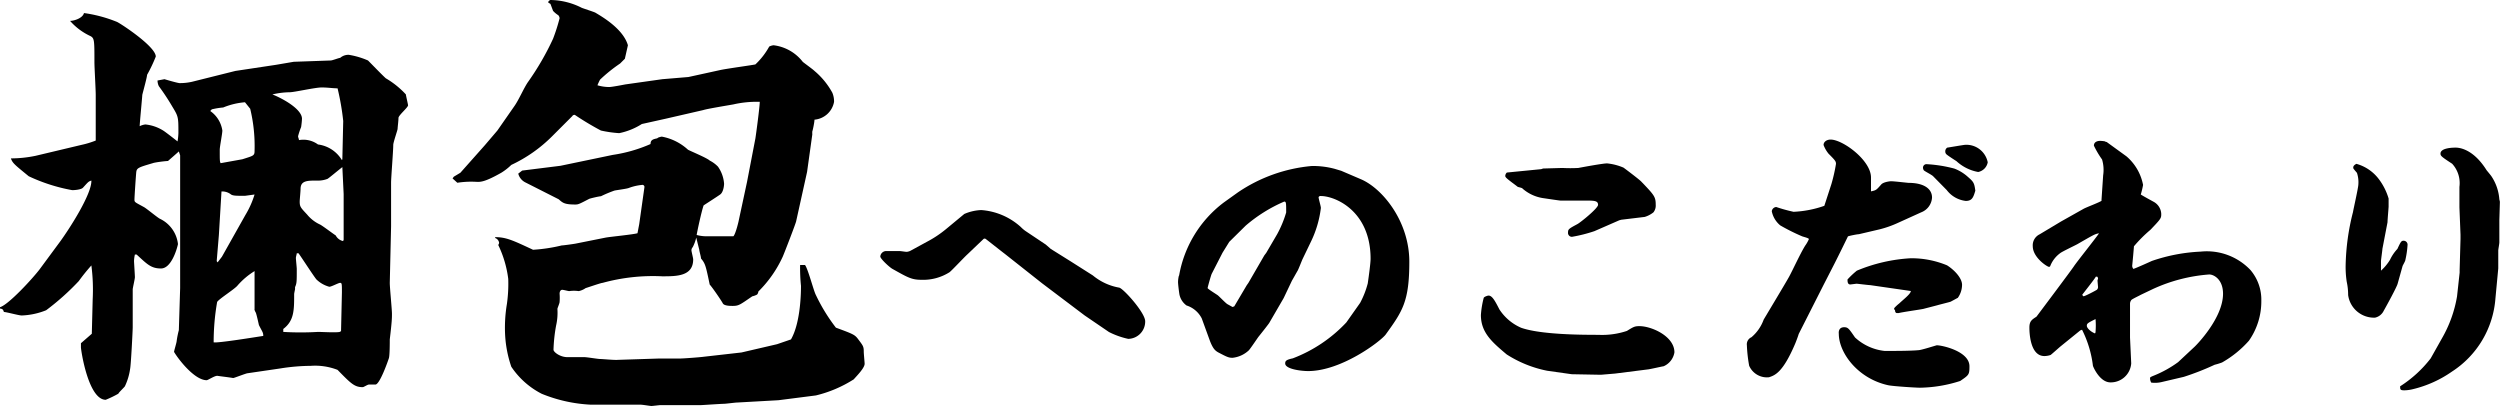 <svg xmlns="http://www.w3.org/2000/svg" width="229.81" height="37.35" viewBox="0 0 229.81 37.35"><title>ttl_advantage03</title><g id="レイヤー_2" data-name="レイヤー 2"><g id="design"><g id="_1" data-name="1"><path d="M0,28.24C.8,28,3,25.6,3.64,24.76l1.92-2.6C6.4,21,8.44,17.84,8.4,16.6c-.28.08-.32.16-.76.64-.16.2-.8.24-1,.24a16,16,0,0,1-4-1.28C1.32,15.12,1.16,15,1,14.56a11.1,11.1,0,0,0,2.28-.24l4.2-1a8.3,8.3,0,0,0,1.32-.4V8.72c0-.48-.12-2.56-.12-3,0-2,0-2.2-.36-2.4a5.64,5.64,0,0,1-1.88-1.4c.36,0,1.16-.24,1.28-.72a12.59,12.59,0,0,1,3,.8c.12,0,3.6,2.24,3.6,3.2a13.37,13.37,0,0,1-.8,1.68c0,.2-.32,1.36-.44,1.84,0,.16-.24,2.6-.24,2.88a1.6,1.6,0,0,1,.52-.16A3.81,3.81,0,0,1,15,12c.2.12,1.12.84,1.32,1a5.47,5.47,0,0,0,.08-.76c0-1.48,0-1.52-.56-2.44A20.81,20.81,0,0,0,14.6,7.92a1.23,1.23,0,0,1-.12-.52l.64-.12s1.2.36,1.4.36a5.06,5.06,0,0,0,1.12-.12l4-1,3.72-.56L27,5.68l3.4-.12c.15,0,.75-.24.87-.24a1.15,1.15,0,0,1,.8-.28,7.33,7.33,0,0,1,1.76.52c.24.24,1.4,1.44,1.64,1.64a8,8,0,0,1,1.84,1.48c0,.08.2.92.2,1,0,.2-.88.92-.88,1.16s-.08.88-.08,1-.4,1.24-.4,1.48c0,.56-.2,3-.2,3.48v4L35.83,26c0,.44.2,2.44.2,2.84s0,.68-.2,2.36c0,.24,0,1.47-.08,1.72s-.84,2.43-1.24,2.43c-.16,0-.48,0-.6,0s-.48.24-.56.24c-.76,0-1.08-.32-2.32-1.59a5.71,5.71,0,0,0-2.47-.37,18.46,18.46,0,0,0-2.8.24l-3,.44c-.12,0-1.24.44-1.32.44-.48-.08-1.2-.16-1.44-.2s-.88.4-1,.4c-1.12,0-2.6-1.92-3-2.6,0-.11.24-.87.24-1a7.79,7.79,0,0,1,.2-1l.12-3.88L16.56,23V19.36l0-.32,0-4.76-.12-.36c-.08.08-1,.88-1,.88-.2,0-1.2.12-1.4.2-1.36.4-1.48.44-1.52.88s-.16,2.24-.16,2.48.08.24.88.68c.28.16,1.28,1,1.48,1.08a2.94,2.94,0,0,1,1.64,2.32c-.12.56-.64,2.24-1.56,2.24s-1.28-.4-2.24-1.28H12.4a3.09,3.09,0,0,0-.08.6c0,.08.08,1.32.08,1.48s-.2,1-.2,1.12l0,3.48c0,.28-.16,3.47-.24,3.83a5.46,5.46,0,0,1-.48,1.6c-.08.12-.56.56-.6.68a9.82,9.82,0,0,1-1.16.56c-1.6,0-2.28-4.55-2.28-4.83s0-.24,0-.37l1-.87.08-3.16a17.37,17.37,0,0,0-.12-3.12,17.93,17.93,0,0,0-1.16,1.44,22.89,22.89,0,0,1-3,2.68A6.64,6.64,0,0,1,2,29c-.28,0-1.4-.32-1.64-.32-.08-.24-.12-.28-.36-.32ZM22.52,9.4a6.65,6.65,0,0,0-2,.48,6.86,6.86,0,0,0-1,.16c-.08,0-.12.12-.2.16A2.66,2.66,0,0,1,20.44,12c0,.28-.24,1.48-.24,1.76,0,1,0,1.08.08,1.24l2-.36c1-.32,1.12-.32,1.12-.76A14.59,14.59,0,0,0,23,10Zm.88,15.52a6.85,6.85,0,0,0-1.56,1.32c-.24.32-1.72,1.24-1.88,1.52a21.46,21.46,0,0,0-.32,3.71c.4.08,3.76-.47,4.56-.59,0-.33-.08-.36-.4-1,0,0-.2-.92-.28-1.13,0,0-.16-.27-.12-.35ZM20,24.12l.4-.52,2.16-3.84a8.28,8.28,0,0,0,.84-1.88l-.88.12c-.8,0-1.08,0-1.28-.12a1.3,1.3,0,0,0-.88-.28l-.24,4L19.92,24Zm11.47-9.48.08-3.52a23.31,23.31,0,0,0-.52-3c-.44,0-.88-.08-1.47-.08s-2.52.44-2.92.44a7.3,7.3,0,0,0-1.6.2c1,.4,2.72,1.36,2.72,2.24a7.53,7.53,0,0,1-.08.76,6.89,6.89,0,0,0-.28.84c0,.12.08.24.08.36a2.27,2.27,0,0,1,1.75.4,3,3,0,0,1,2.2,1.44Zm-.12,15.8.08-3.56c0-.76,0-.88-.16-.88s-.8.36-1,.36a2.72,2.72,0,0,1-1.19-.68c-.29-.36-1.4-2.08-1.64-2.4h-.16c0,.08-.08.32-.08.44s.08.88.08,1c0,1.2,0,1.32-.16,1.68a1.73,1.73,0,0,1,0,.2s-.08.36-.08.44c0,1.48,0,2.44-1,3.2l0,.27a26.73,26.73,0,0,0,3.19,0c.32,0,1.72.08,2,0Zm.24-8.4,0-.68,0-3.52-.12-2.48c-.56.44-1.12.92-1.36,1.08a2.43,2.43,0,0,1-1,.16c-.84,0-1.48,0-1.48.76,0,.2-.08,1-.08,1.16,0,.48.08.56.68,1.2a3.3,3.3,0,0,0,1.19.92c.24.12,1.24.88,1.44,1a1,1,0,0,0,.68.52Z"/><path d="M41.72,16.24l.6-.36,2.24-2.52L45.72,12l1.56-2.24c.4-.56.84-1.6,1.24-2.2a24.81,24.81,0,0,0,2.32-4,17,17,0,0,0,.6-1.88.46.46,0,0,0-.12-.28,2.32,2.32,0,0,1-.48-.4L50.6.36,50.4.24V.16s.12-.16.2-.16a6.52,6.52,0,0,1,2.88.72c.2.08,1.08.36,1.24.44.6.36,2.56,1.48,3,3L57.44,5.4,57,5.84a14.15,14.15,0,0,0-1.84,1.48,4.73,4.73,0,0,0-.24.52A3.91,3.91,0,0,0,56,8c.24,0,1.28-.2,1.48-.24l3.4-.48,2.4-.2,2.92-.64c.52-.12,3.15-.48,3.24-.52a6.66,6.66,0,0,0,1.27-1.64,1.17,1.17,0,0,1,.4-.12,4,4,0,0,1,2.68,1.52c.08.08.92.68,1.08.84a7,7,0,0,1,1.64,2,2.08,2.08,0,0,1,.16.84A2,2,0,0,1,74.87,11c0,.24-.16,1-.2,1.08a2.26,2.26,0,0,0,0,.28l-.48,3.44-1,4.52c0,.12-1.08,2.92-1.24,3.28a10.84,10.84,0,0,1-2.24,3.2.46.46,0,0,1-.12.28,1.79,1.79,0,0,1-.44.16c-1.11.76-1.23.88-1.79.88-.24,0-.8,0-.92-.24s-1-1.52-1.2-1.72c-.36-1.72-.4-1.92-.8-2.4,0-.16-.16-.68-.16-.8L64,21.84a3.71,3.71,0,0,1-.32.88.43.43,0,0,0-.12.28c0,.12.16.72.16.84,0,1.56-1.52,1.56-2.84,1.56a17.46,17.46,0,0,0-5.48.6c-.16,0-1.52.48-1.56.48a1.74,1.74,0,0,1-.64.28,3.06,3.06,0,0,0-.88,0c-.08,0-.52-.12-.64-.12s-.24.12-.24.36a4.82,4.82,0,0,1,0,.76c0,.12-.2.56-.2.64a5.26,5.26,0,0,1-.12,1.52,14.59,14.59,0,0,0-.24,2.23c0,.21.6.68,1.28.68l1.56,0c.24,0,1.24.17,1.44.17s1.36.11,1.6.08l3.72-.12h1.92c.44,0,2.08-.13,2.32-.17l3.44-.39,3.27-.76,1.28-.44c.92-1.6.92-4.52.92-4.92a16.07,16.07,0,0,1-.08-1.92H74c.28.36.8,2.4,1,2.76a16.24,16.24,0,0,0,1.84,3c1.52.56,1.72.64,2,1,.48.64.56.71.56,1.19,0,.21.08,1,.08,1.13,0,.39-.72,1.11-1,1.43A11.44,11.44,0,0,1,75,36.35l-3.44.44L67.8,37c-.2,0-1.08.12-1.28.12s-2,.12-2.08.12l-3.72,0c-.12,0-.72.08-.84.08s-.8-.12-1-.12l-4.56,0a13.67,13.67,0,0,1-4.52-1A7.42,7.42,0,0,1,47,33.71a10.85,10.85,0,0,1-.56-2.79,13.29,13.29,0,0,1,.16-3,13.31,13.31,0,0,0,.12-2.28,10,10,0,0,0-.92-3.12s.08-.12.08-.2a.54.54,0,0,0-.36-.44v-.08c1,0,1.6.28,3.48,1.16a15.05,15.05,0,0,0,2.64-.4c.16,0,1-.12,1.24-.16l2.8-.56c.44-.08,2.52-.28,2.92-.4l.16-.84.48-3.4A.19.19,0,0,0,59,17a4.71,4.71,0,0,0-1.2.28c-.2.08-1.16.2-1.32.24a11.52,11.52,0,0,0-1.24.52c-.16,0-1,.2-1.08.24-.92.48-1,.52-1.28.52-1,0-1.16-.16-1.52-.48l-3.08-1.56a1.24,1.24,0,0,1-.64-.8l.36-.28,3.52-.44,4.8-1a13.49,13.49,0,0,0,3.48-1c0-.36.2-.44.6-.52l.12-.08s.24-.08.32-.08a4.86,4.86,0,0,1,2.4,1.2c.2.12,1.76.76,2,1a2.82,2.82,0,0,1,.76.56,3.11,3.11,0,0,1,.56,1.56c0,.24-.08.8-.36,1s-1.28.84-1.52,1c-.2.56-.6,2.44-.64,2.72a3.53,3.53,0,0,0,.84.12c.08,0,2.44,0,2.52,0s.28-.48.48-1.32l.79-3.68.77-4c.07-.44.4-2.92.4-3.36a9.67,9.67,0,0,0-2.44.24c-.44.08-2.4.4-2.76.52l-3.48.8L59,11.4a6.16,6.16,0,0,1-2.08.84A11,11,0,0,1,55.24,12a26.46,26.46,0,0,1-2.4-1.44.24.24,0,0,0-.24.12l-1.84,1.84A13.2,13.2,0,0,1,47,15.16a5.21,5.21,0,0,1-.92.72c-1.48.84-1.88.84-2.2.84a8.38,8.38,0,0,0-1.84.08l-.44-.4Z"/><path d="M96.59,22.88l1.87,1.17,2,1.27a5.21,5.21,0,0,0,2.42,1.12c.39.08,2.39,2.31,2.39,3.09a1.59,1.59,0,0,1-1.56,1.62,7.27,7.27,0,0,1-1.77-.63L99.71,29l-2-1.51-1.92-1.45-3.43-2.71c-.18-.13-1.72-1.35-1.77-1.38a.22.22,0,0,0-.16,0l-1.5,1.43c-.29.26-1.38,1.43-1.64,1.64a4.53,4.53,0,0,1-2.58.7c-.91,0-1.24-.2-2.67-1-.29-.16-1.12-.94-1.12-1.14a.55.55,0,0,1,.49-.5l1.3,0c.11,0,.52.07.63.07a.94.94,0,0,0,.41-.13l1.43-.78a10.16,10.16,0,0,0,1.77-1.17l1.69-1.4a4.3,4.3,0,0,1,1.56-.36,6.06,6.06,0,0,1,3.64,1.56,2.94,2.94,0,0,0,.42.36l1.87,1.25Z"/><path d="M108.39,25.32a10.71,10.71,0,0,1,4.11-6.71l1.3-.93a14.34,14.34,0,0,1,6.78-2.42,7.68,7.68,0,0,1,2.11.26l.6.18,1.82.78c2,.86,4.44,3.9,4.44,7.57s-.62,4.55-2.18,6.71c-.47.62-4.06,3.35-7.12,3.35-.65,0-2.11-.18-2.11-.7,0-.24.1-.34.7-.47a13.17,13.17,0,0,0,4.92-3.3l1.27-1.8a8.05,8.05,0,0,0,.7-1.79c.11-.75.26-1.9.26-2.26,0-4.42-3.27-5.77-4.57-5.77a.2.2,0,0,0-.21.1c0,.16.21.83.21,1a9.76,9.76,0,0,1-.94,3.15l-.75,1.56c-.08.18-.37.93-.45,1.06s-.44.78-.52.91L118,27.4l-1.3,2.24c0,.05-.91,1.19-1,1.3s-.76,1.12-.91,1.27a2.58,2.58,0,0,1-1.49.68c-.36,0-.52-.08-1.32-.5-.26-.15-.47-.31-.76-1.06l-.75-2.06a2.38,2.38,0,0,0-1.4-1.19,1.67,1.67,0,0,1-.65-1c-.06-.36-.13-1-.13-1.14a2.66,2.66,0,0,1,.07-.57Zm5.07,2.84,1.14-1.93.16-.23,1.46-2.52.18-.24,1-1.71a10,10,0,0,0,.83-2c0-.88,0-1-.18-1a13.77,13.77,0,0,0-3.54,2.21L113,22.23l-.62,1-1,1.95c-.06.13-.37,1.22-.37,1.3s.81.57.94.67.73.73.88.81l.47.26Z"/><path d="M147.16,34.45l-2.68-.05-2.26-.32a10.76,10.76,0,0,1-3.72-1.5c-1.33-1.12-2.37-2-2.37-3.62a8.4,8.4,0,0,1,.26-1.58c.05-.11.37-.21.44-.21.34,0,.6.49,1,1.27a4.53,4.53,0,0,0,2,1.69c1.79.63,5.51.65,7.12.65a7.19,7.19,0,0,0,2.6-.36c.6-.37.71-.44,1.15-.44,1.12,0,3.22.93,3.22,2.41a1.68,1.68,0,0,1-1,1.28c-.08,0-1.33.29-1.46.29l-3,.38Zm-5.49-18.9.18-.06,1.77-.05a13.86,13.86,0,0,0,1.46,0c.54-.1,2.26-.42,2.65-.42a5.11,5.11,0,0,1,1.51.39c.26.19,1.43,1.07,1.63,1.28,1.2,1.25,1.33,1.4,1.33,2.13a1,1,0,0,1-.21.7,2.39,2.39,0,0,1-.8.42l-2.16.26-.18.05-2.29,1a13.68,13.68,0,0,1-2.06.52.36.36,0,0,1-.36-.41c0-.29.08-.34.86-.76.26-.13,1.9-1.45,1.9-1.77s-.24-.39-.89-.39h-2.55c-.1,0-1.61-.23-1.63-.23a3.72,3.72,0,0,1-1.88-.88c0-.06-.41-.13-.44-.16-1-.75-1.14-.86-1.14-1a.44.44,0,0,1,.15-.31Z"/><path d="M174.46,20.49a9.65,9.65,0,0,1-1.67.59l-1.92.45c-.16,0-.89.15-1,.2-.33.68-.8,1.64-1.22,2.47l-1,1.95-2.31,4.56c0,.05-.26.75-.32.88-1.14,2.68-1.87,2.91-2.41,3.09a1.78,1.78,0,0,1-1.82-1.06,13.5,13.5,0,0,1-.21-1.88A.71.71,0,0,1,161,31a3.81,3.81,0,0,0,1.12-1.61c.13-.23,2-3.33,2.34-3.95s1-2.08,1.48-2.86a3,3,0,0,0,.34-.6c0-.1-.52-.21-.63-.26a18.3,18.3,0,0,1-2-1,2.25,2.25,0,0,1-.78-1.3.44.44,0,0,1,.41-.39,14.65,14.65,0,0,0,1.59.44,9.88,9.88,0,0,0,2.83-.55l.65-2a15.39,15.39,0,0,0,.42-1.85c0-.23-.05-.31-.68-.94a2.77,2.77,0,0,1-.46-.8c0-.29.28-.5.65-.5,1.11,0,3.71,1.9,3.71,3.49,0,.23,0,1.06,0,1.27.49-.1.49-.13.93-.62.19-.24.81-.31.91-.31.26,0,1.38.13,1.62.15,1.37,0,2.15.52,2.15,1.35a1.55,1.55,0,0,1-1,1.36Zm-4.94,9.59c.36,0,.44.13,1,.94a4.75,4.75,0,0,0,2.73,1.24c.81,0,2.37,0,3.1-.07.26,0,1.64-.45,1.69-.45.49,0,3,.55,3,1.93,0,.78-.05.8-.85,1.35a12.58,12.58,0,0,1-3.7.62c-.36,0-2.47-.13-2.93-.23-2.81-.62-4.53-3-4.53-4.73C169,30.44,169.07,30.08,169.52,30.08Zm2.39-3.87c-.16,0-1.17-.13-1.25-.13l-.57.07c-.26,0-.26-.28-.26-.46a7.63,7.63,0,0,1,.86-.81,15,15,0,0,1,4.94-1.14,8.54,8.54,0,0,1,3.35.65c.7.44,1.38,1.19,1.38,1.79a2.09,2.09,0,0,1-.39,1.2c-.11.05-.6.33-.68.36s-1,.26-1.17.31-1.12.29-1.3.34-1.92.29-2.29.39a1.3,1.3,0,0,0-.15,0c-.13,0-.18-.13-.18-.26a.2.2,0,0,1-.08-.19,3.37,3.37,0,0,1,.47-.44c.41-.39,1.06-.88,1.06-1.14Zm5.8-10c-.11-.13-.76-.45-.86-.55a.46.46,0,0,1-.08-.23.32.32,0,0,1,.31-.34,12.49,12.49,0,0,1,2.58.41,4,4,0,0,1,1.11.65c.63.55.71.6.81,1.38-.18.6-.29.94-.88.94a2.57,2.57,0,0,1-1.75-1ZM179,13.57c.05,0,1.54-.26,1.67-.26a2,2,0,0,1,2.05,1.61,1.11,1.11,0,0,1-.88.89,4,4,0,0,1-2-1c-.16-.1-.81-.52-.91-.62a.33.33,0,0,1-.11-.24A.4.4,0,0,1,179,13.57Z"/><path d="M189.46,20.36l2.08-1.17c.23-.13,1.43-.58,1.64-.73,0-.05,0-.05,0-.11l.15-2.23a3.36,3.36,0,0,0-.1-1.46,8.43,8.43,0,0,1-.75-1.27c0-.34.31-.44.57-.44a2.59,2.59,0,0,1,.47.05l.05.05.08,0,1.82,1.32A4.59,4.59,0,0,1,197,17a8.07,8.07,0,0,1-.21.88c.19.13,1,.57,1.2.68a1.33,1.33,0,0,1,.68,1.09c0,.41,0,.44-1,1.48a12.67,12.67,0,0,0-1.51,1.51c0,.08-.13,1.53-.16,1.79a.45.45,0,0,0,.11.29c.26-.08,1.63-.7,1.69-.73a15.91,15.91,0,0,1,4.49-.86,5.53,5.53,0,0,1,4.58,1.69,4.2,4.2,0,0,1,1,2.81,6.3,6.3,0,0,1-1.14,3.69,9.66,9.66,0,0,1-2.47,2,6,6,0,0,1-.68.21,24.34,24.34,0,0,1-2.83,1.11l-2,.47a2.71,2.71,0,0,1-1,.06.82.82,0,0,1-.11-.4c0-.07,0-.1.32-.23a10.26,10.26,0,0,0,2.26-1.25l1.53-1.43c.16-.15,2.6-2.62,2.6-4.86,0-1.3-.83-1.77-1.27-1.77a15,15,0,0,0-5.2,1.35l-1.09.52c-.13.08-.76.37-.86.47a.57.57,0,0,0-.13.37c0,.2,0,1.14,0,1.32l0,1.77.11,2.37A1.88,1.88,0,0,1,194,35.15c-1,0-1.61-1.48-1.61-1.53a10,10,0,0,0-1-3.31l-.16.06-1.79,1.45c-.16.13-.86.76-.94.81a1.77,1.77,0,0,1-.57.1c-1.35,0-1.38-2.26-1.38-2.62,0-.6.24-.73.65-1,0,0,3.38-4.5,3.46-4.66.34-.49,2-2.57,2.29-3-.37.05-.52.15-2,1-.24.13-1.33.65-1.54.8a2.67,2.67,0,0,0-.93,1.17.13.13,0,0,1-.13.11c-.16,0-1.49-.86-1.49-1.9a1.12,1.12,0,0,1,.63-1.09Zm3.35,5.43s.05-.16.05-.21-.07-.13-.07-.15l-.13,0c-.16.29-1.25,1.64-1.25,1.67s.05.07.1.13,1.2-.55,1.25-.6a.34.34,0,0,0,.1-.24Zm-.18,4.73a7.24,7.24,0,0,0,0-1.19c-.72.36-.8.41-.8.62s.36.55.75.7A.24.24,0,0,0,192.63,30.52Z"/><path d="M219,22.88c0,.13-.13,1-.13,1.12s0,.46,0,.88a4.46,4.46,0,0,0,.83-1,3.85,3.85,0,0,1,.68-1c.31-.67.36-.75.57-.75a.36.36,0,0,1,.36.41,8.35,8.35,0,0,1-.2,1.36c0,.1-.24.49-.26.57l-.45,1.61c-.07.29-1,2-1.27,2.47a1.16,1.16,0,0,1-.81.65,2.4,2.4,0,0,1-2.47-2.08,5.62,5.62,0,0,0-.13-1.22,9.14,9.14,0,0,1-.1-1.48,21.22,21.22,0,0,1,.68-4.94c0-.08.49-2.24.49-2.53a2.71,2.71,0,0,0-.13-1.06c-.31-.37-.34-.39-.34-.47s0-.21.29-.36a3.88,3.88,0,0,1,2.08,1.43,5.58,5.58,0,0,1,.88,1.76V19c0,.08-.1,1.22-.1,1.43Zm5.48,8.21a11.55,11.55,0,0,0,1.38-3.84l.24-2.19,0-.26.08-2.83v-.39l-.1-2.52,0-1.88a2.63,2.63,0,0,0-.67-2.13c-1-.65-1.07-.73-1.07-.93,0-.55,1.22-.55,1.4-.55.34,0,1.62.13,2.84,2.08.08.1.39.47.44.55a4.39,4.39,0,0,1,.73,2.13s.05.18.05.23l-.05,1.67c0,.31,0,1.76,0,2.05,0,.13-.1.65-.1.75,0,.78,0,1.54,0,1.64l-.26,2.76a8.78,8.78,0,0,1-4,6.73,10.52,10.52,0,0,1-3.57,1.61,3.48,3.48,0,0,1-.8.11c-.39,0-.39-.08-.39-.37a11,11,0,0,0,2.81-2.57Z"/></g></g></g></svg>